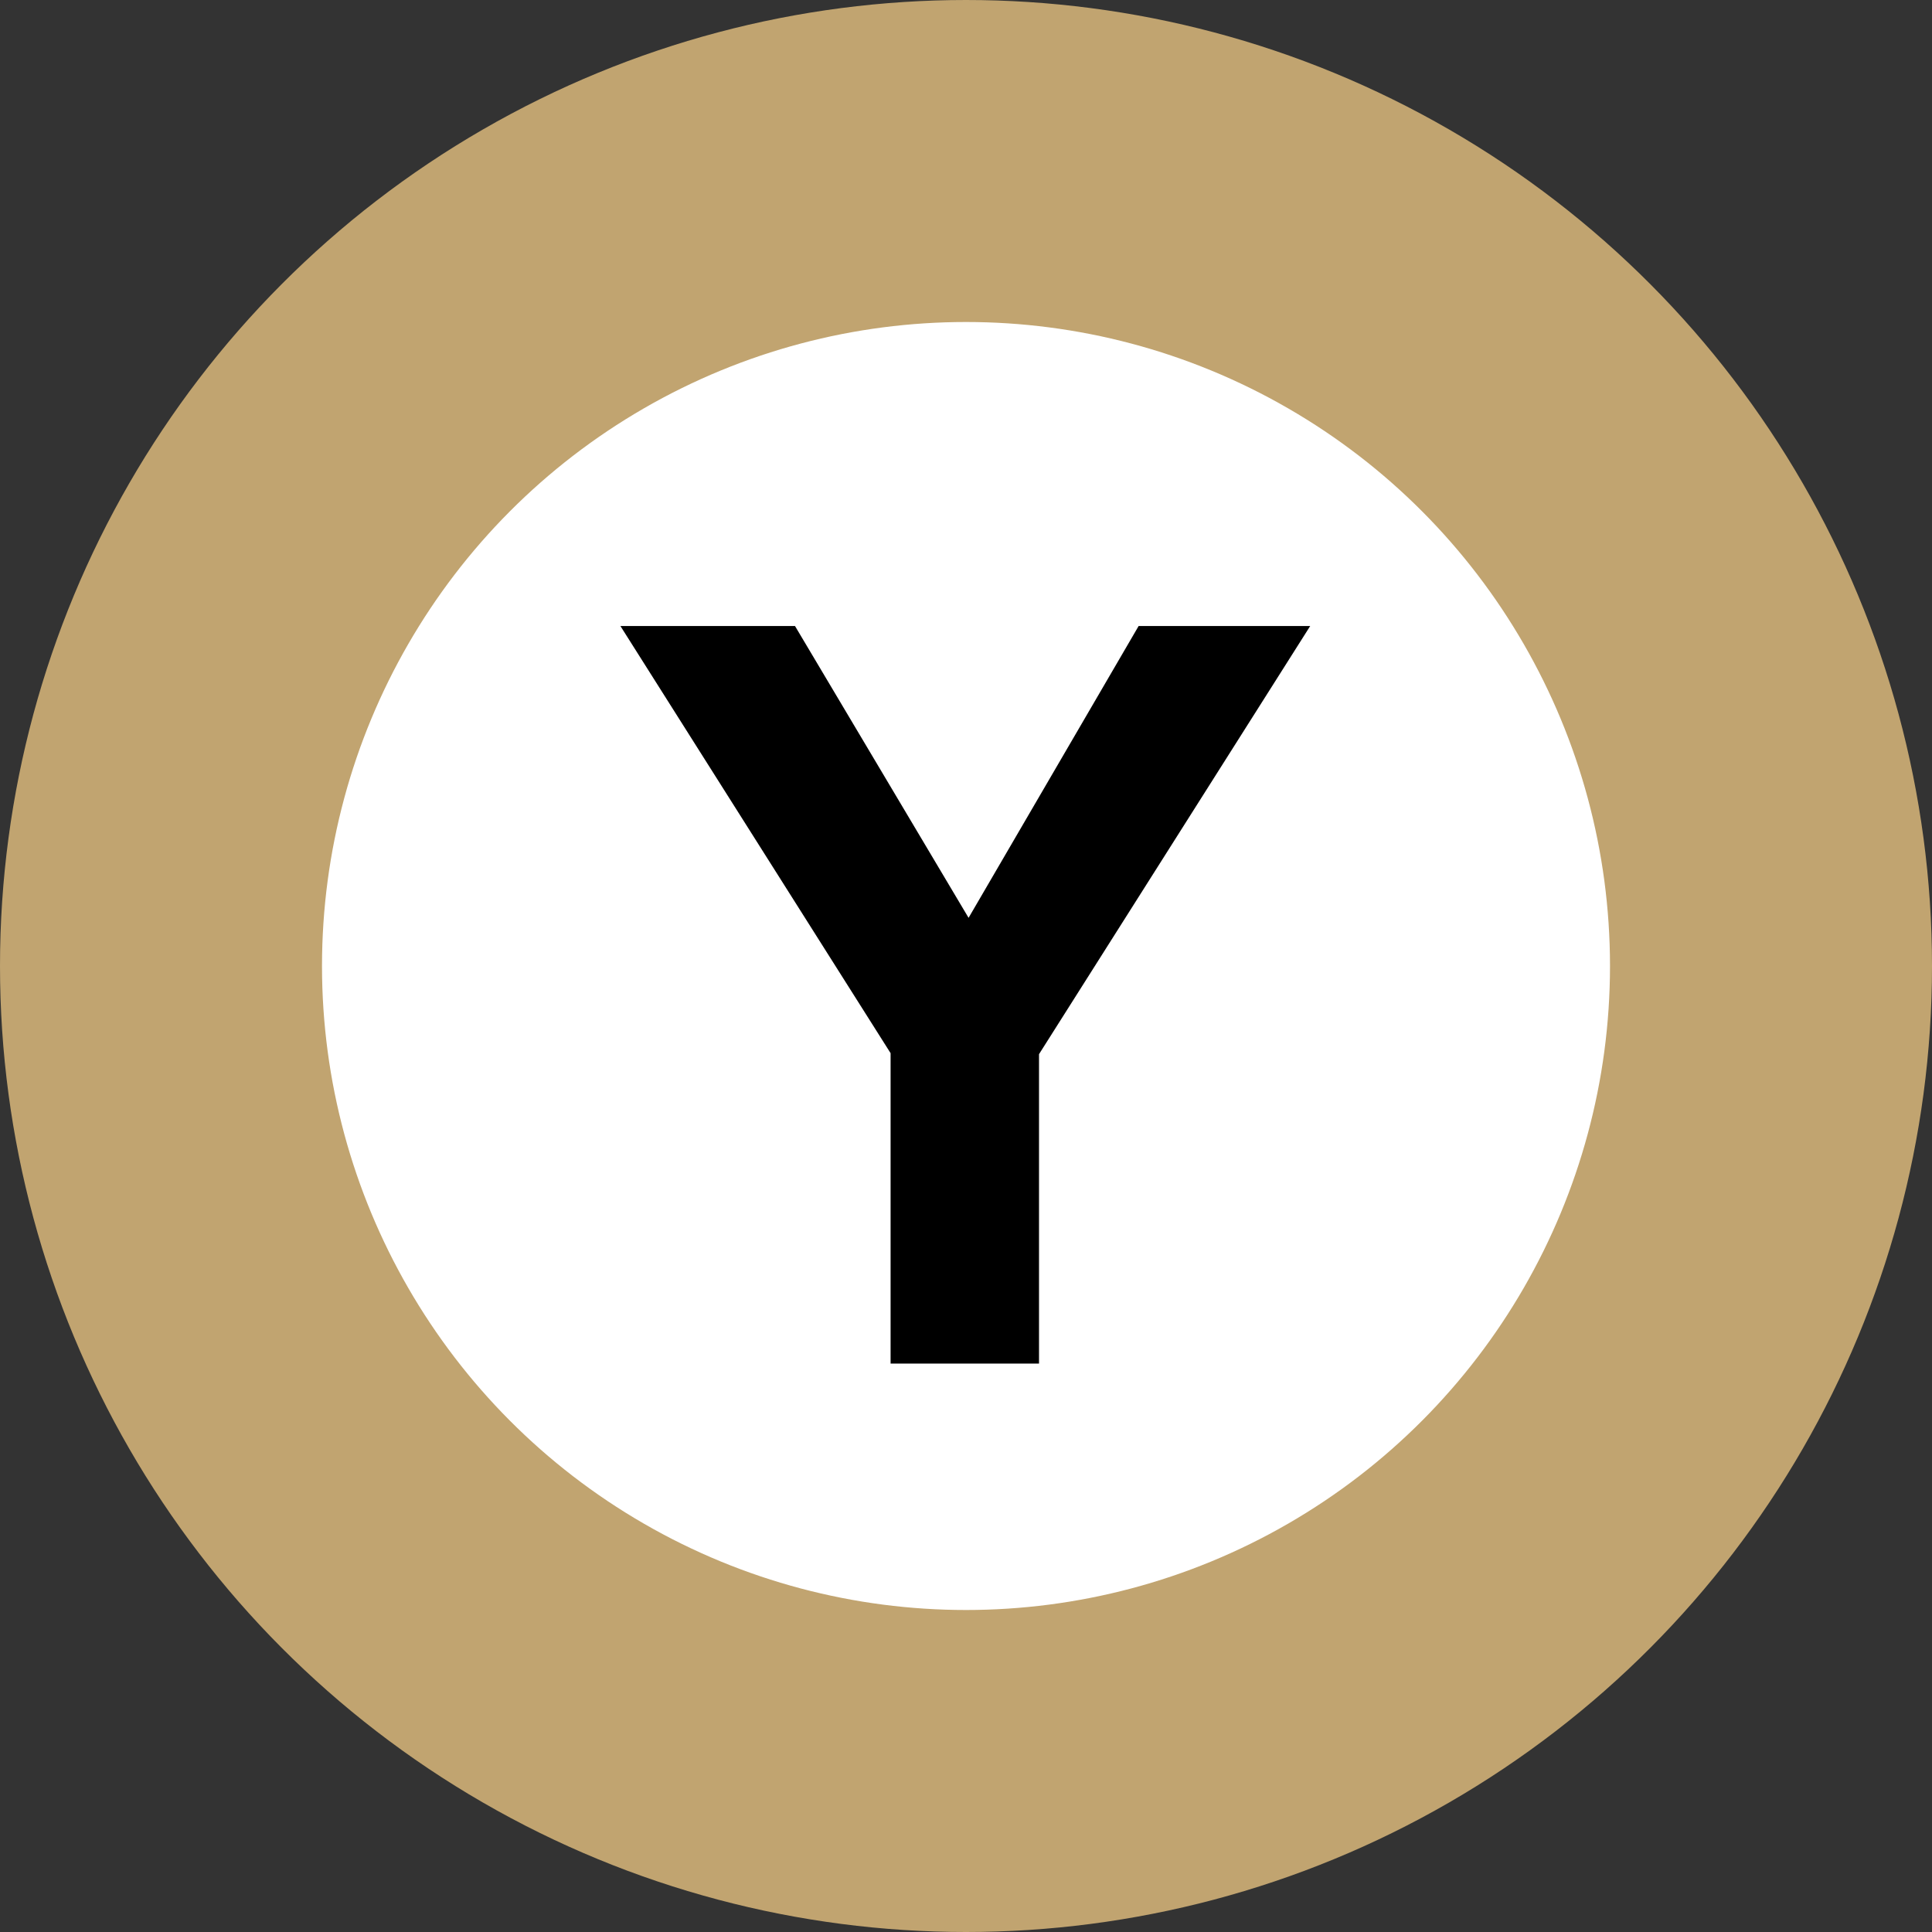 <svg width="120" height="120" viewBox="0 0 120 120" fill="none" xmlns="http://www.w3.org/2000/svg">
<rect x="0" y="0" width="120" height="120" fill="#333333" stroke="none"/>
<circle cx="60" cy="60" r="50" fill="white" stroke="#C1A470" stroke-width="20"/>
<path d="M55.316 84.695V65.414L38.535 38.883H49.379L60.16 57.008L70.722 38.883H81.379L64.535 65.477V84.695H55.316Z" fill="black"/>
</svg>
